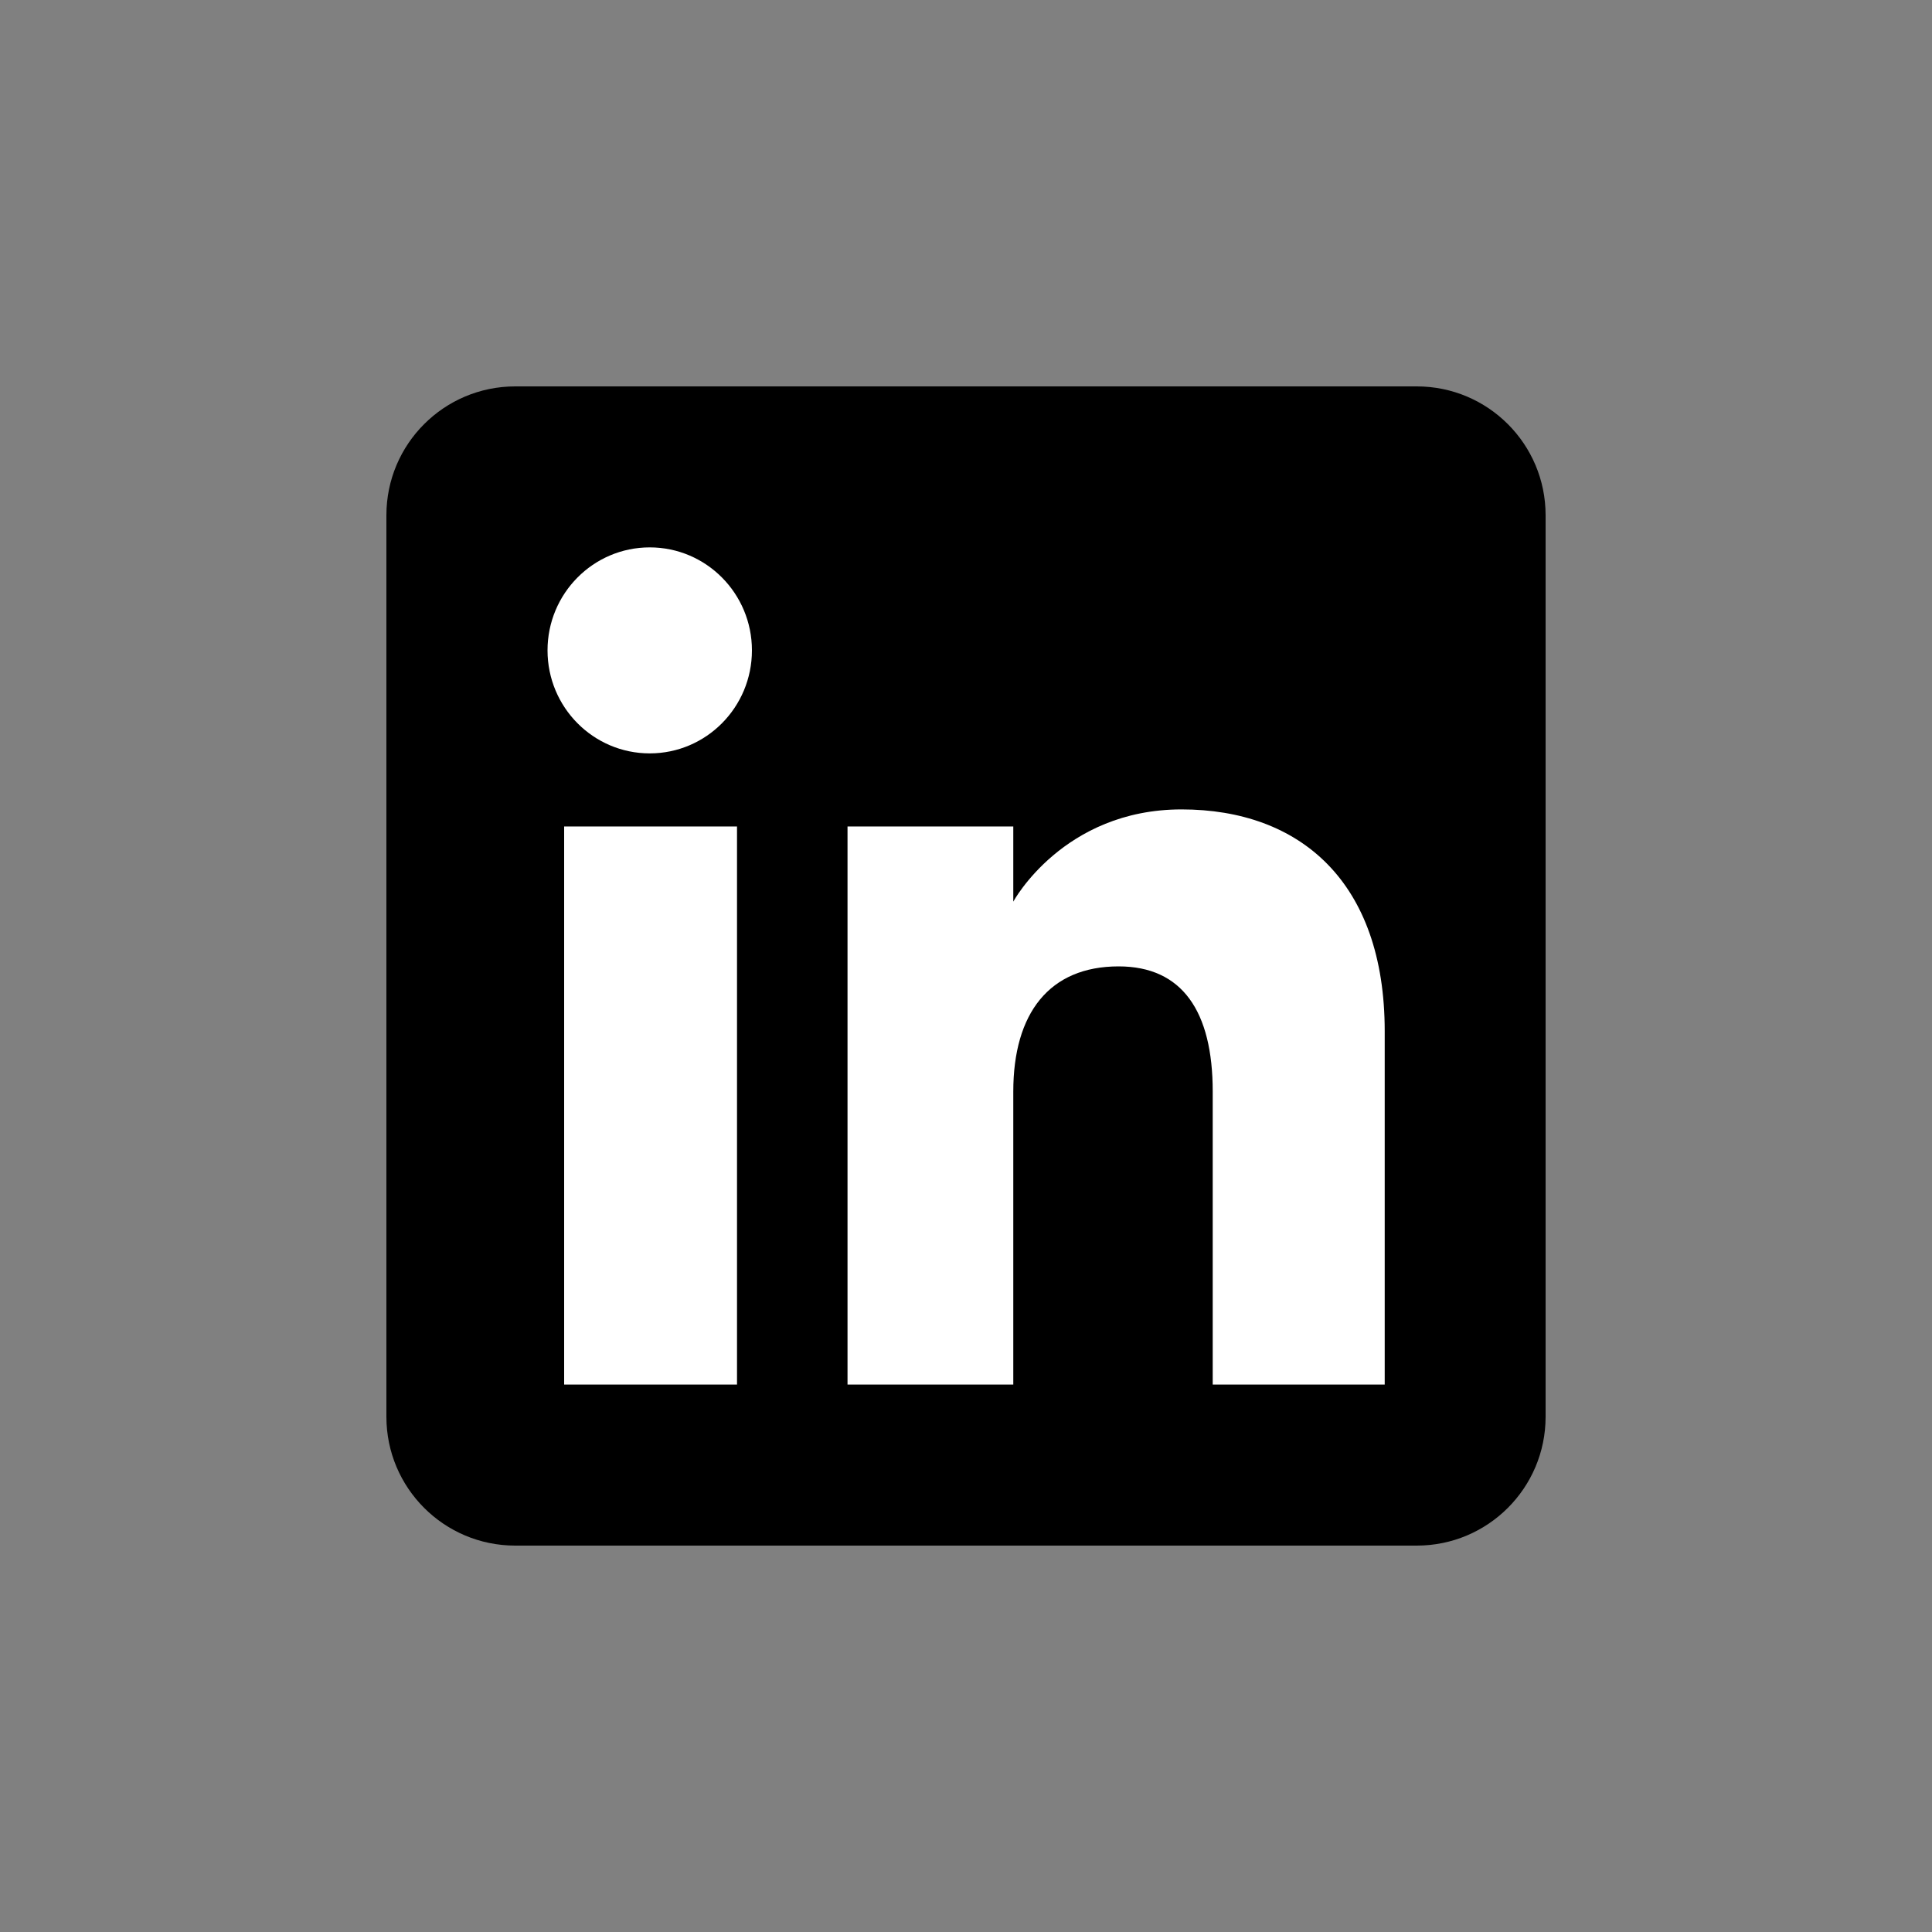 <svg width="40" height="40" viewBox="0 0 40 40" fill="none" xmlns="http://www.w3.org/2000/svg">
<rect x="0" y="0" width="40" height="40" fill="#808080" stroke="none"/>
<g clip-path="url(#clip0_6284_1988)">
<path fill-rule="evenodd" clip-rule="evenodd" d="M10.667 32H29.333C30.806 32 32 30.806 32 29.333V10.667C32 9.194 30.806 8 29.333 8H10.667C9.194 8 8 9.194 8 10.667V29.333C8 30.806 9.194 32 10.667 32Z" fill="black"/>
<path fill-rule="evenodd" clip-rule="evenodd" d="M28.669 28.666H25.108V22.6C25.108 20.937 24.476 20.008 23.16 20.008C21.727 20.008 20.979 20.975 20.979 22.6V28.666H17.547V17.111H20.979V18.667C20.979 18.667 22.011 16.758 24.463 16.758C26.915 16.758 28.669 18.255 28.669 21.35V28.666ZM13.452 15.598C12.283 15.598 11.336 14.643 11.336 13.465C11.336 12.288 12.283 11.333 13.452 11.333C14.621 11.333 15.568 12.288 15.568 13.465C15.568 14.643 14.621 15.598 13.452 15.598ZM11.68 28.666H15.259V17.111H11.68V28.666Z" fill="white"/>
</g>
<defs>
<clipPath id="clip0_6284_1988">
<rect width="24" height="24" fill="white" transform="translate(8 8)"/>
</clipPath>
</defs>
</svg>

